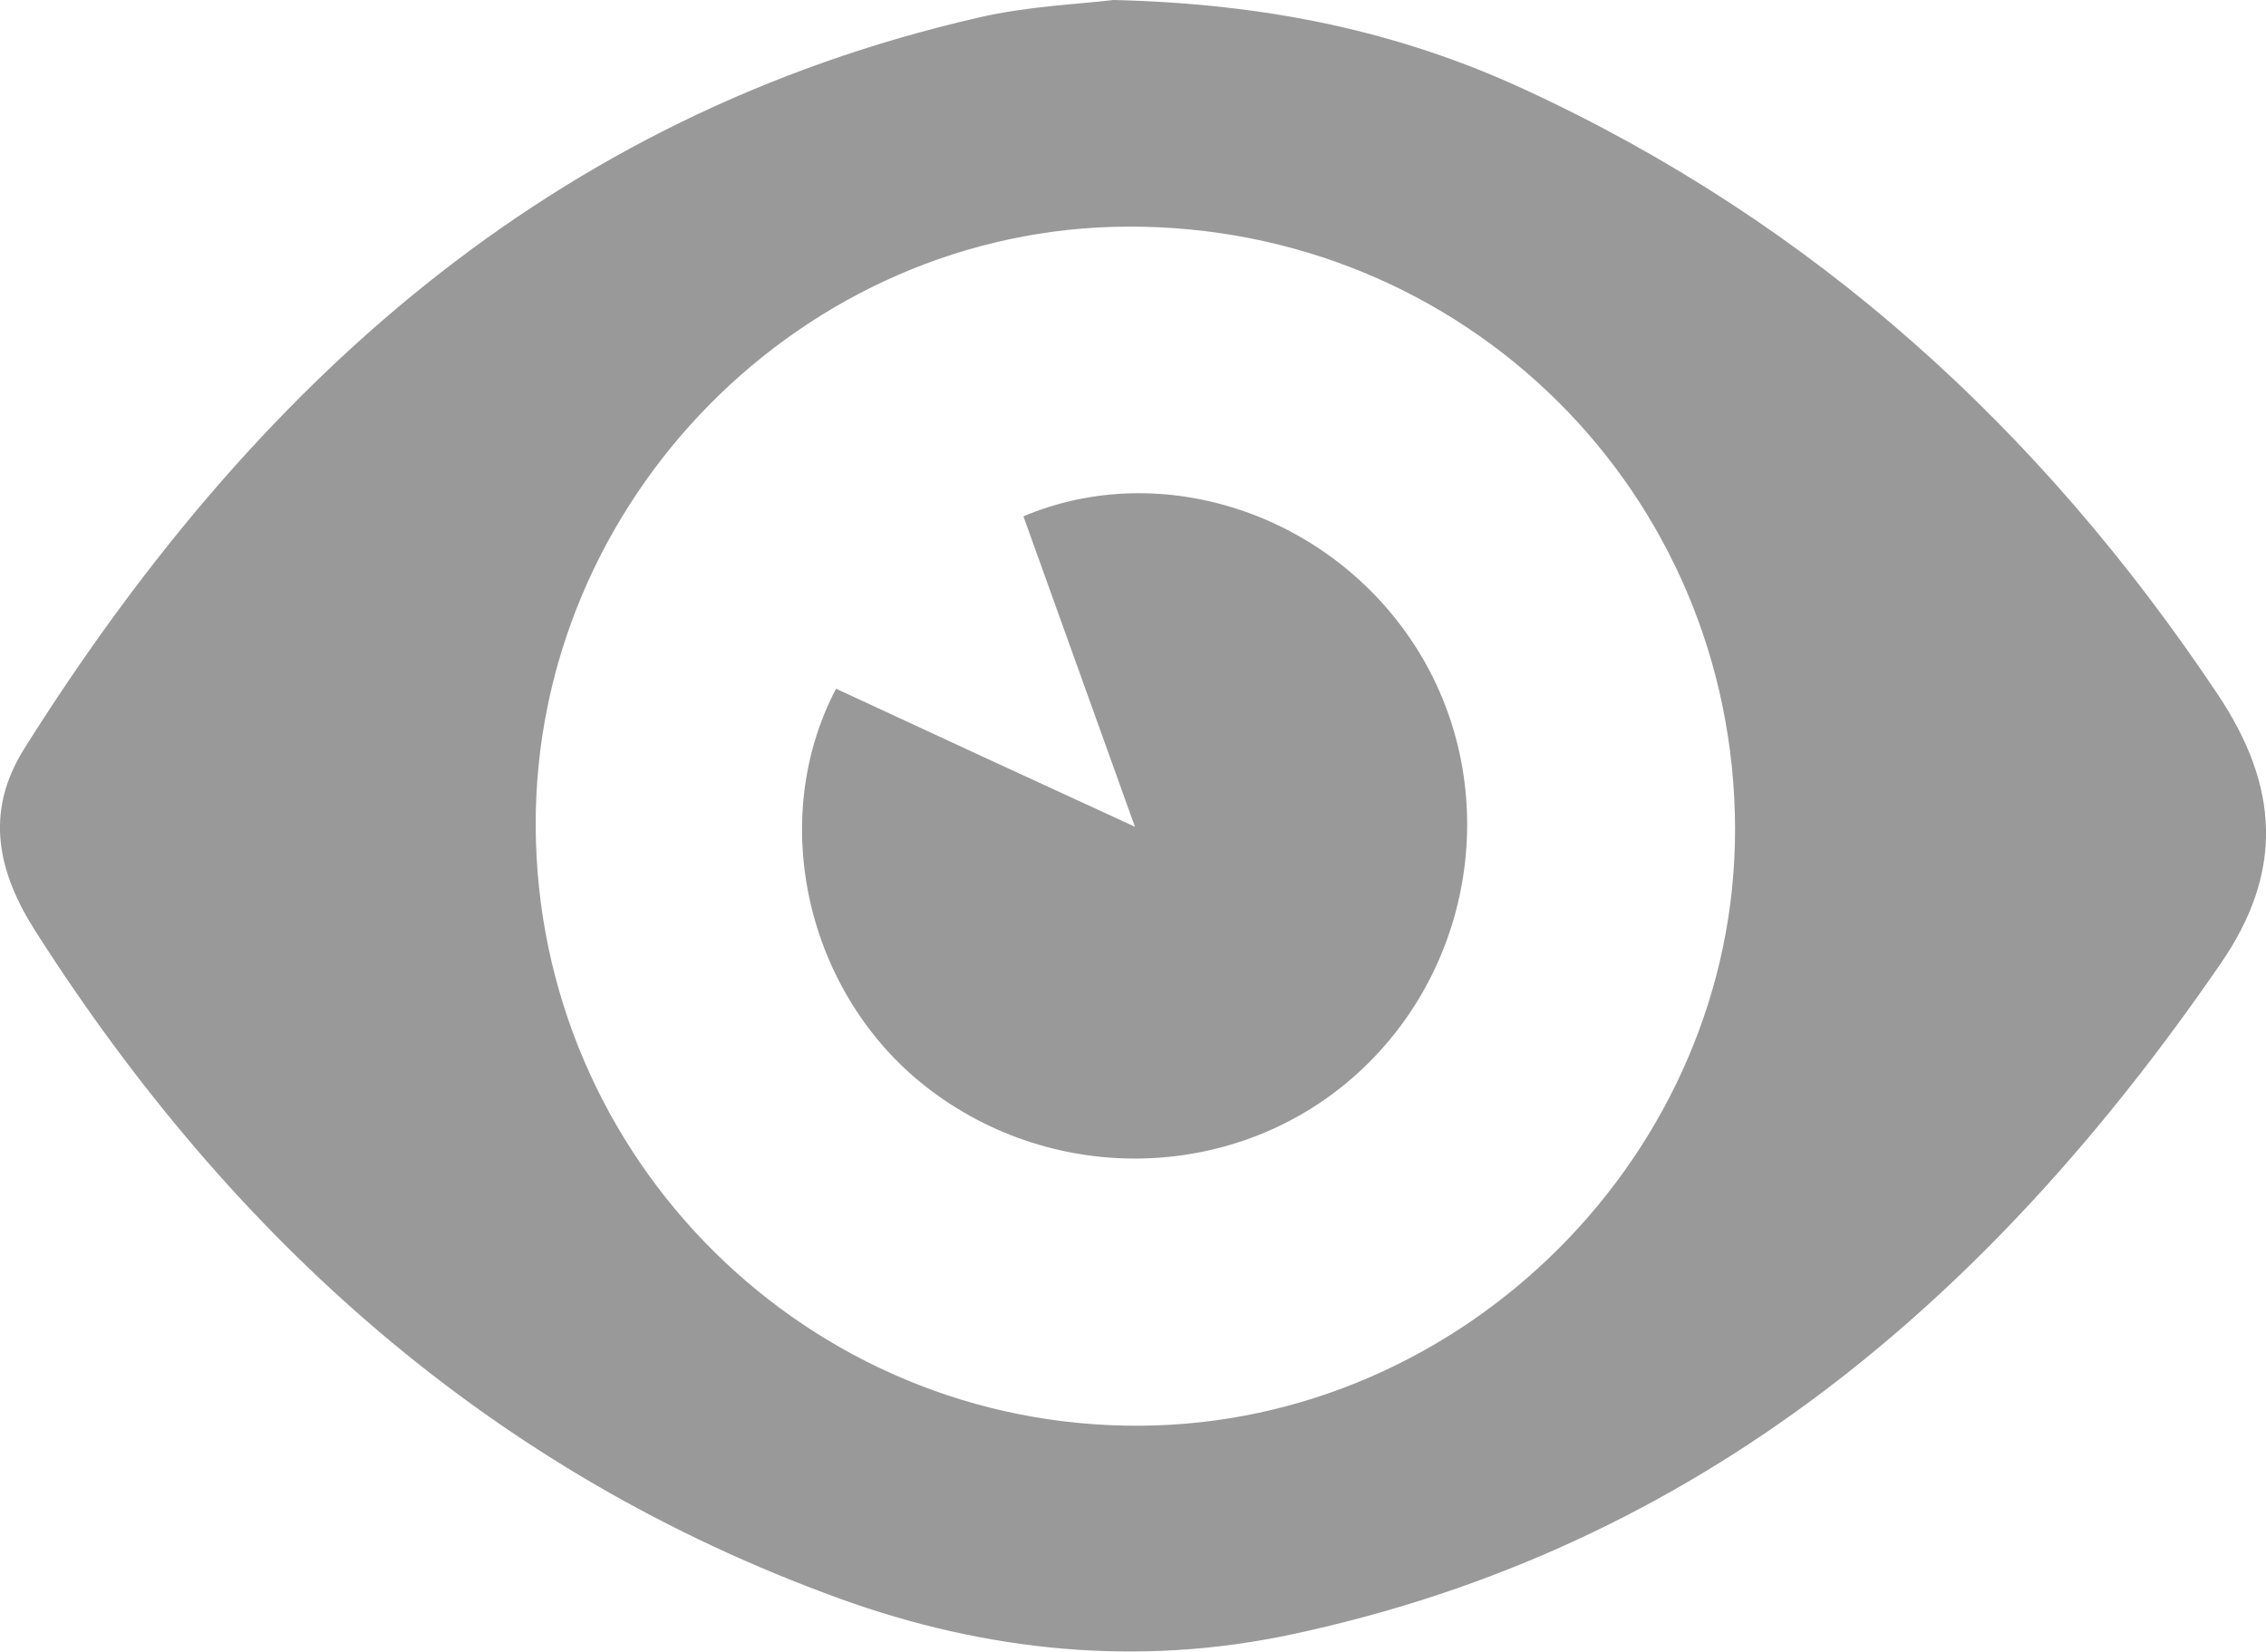 <?xml version="1.0" encoding="utf-8"?>
<!-- Generator: Adobe Illustrator 16.0.4, SVG Export Plug-In . SVG Version: 6.00 Build 0)  -->
<!DOCTYPE svg PUBLIC "-//W3C//DTD SVG 1.1//EN" "http://www.w3.org/Graphics/SVG/1.1/DTD/svg11.dtd">
<svg version="1.1" id="Capa_1" xmlns:x="http://ns.adobe.com/Extensibility/1.0/" xmlns:i="http://ns.adobe.com/AdobeIllustrator/10.0/" xmlns:graph="http://ns.adobe.com/Graphs/1.0/"
	 xmlns="http://www.w3.org/2000/svg" xmlns:xlink="http://www.w3.org/1999/xlink" x="0px" y="0px" width="34.72px"
	 height="25.311px" viewBox="0 0 34.72 25.311" enable-background="new 0 0 34.72 25.311" xml:space="preserve">
<g>
	<g>
		<path fill-rule="evenodd" clip-rule="evenodd" fill="#999999" d="M17.06,0c2.378,0.056,4.388,0.49,6.287,1.365
			c4.451,2.051,7.926,5.218,10.637,9.282c0.939,1.408,1.01,2.715,0.041,4.121c-3.525,5.129-7.992,8.955-14.248,10.283
			c-2.343,0.497-4.671,0.26-6.91-0.551C7.548,22.572,3.564,19.004,0.55,14.282c-0.574-0.898-0.801-1.816-0.178-2.809
			C3.861,5.926,8.423,1.776,14.998,0.268C15.761,0.092,16.56,0.062,17.06,0z M8.208,12.662c0.02,5.097,4.172,9.217,9.258,9.188
			c4.976-0.027,9.13-4.198,9.119-9.154c-0.014-5.152-4.148-9.246-9.314-9.223C12.302,3.495,8.189,7.667,8.208,12.662z"/>
		<path fill-rule="evenodd" clip-rule="evenodd" fill="#999999" d="M17.39,12.671c-0.615-1.713-1.162-3.236-1.709-4.758
			c2.121-0.896,4.691-0.039,5.994,1.975c1.344,2.077,0.973,4.878-0.869,6.557c-1.824,1.662-4.634,1.754-6.611,0.215
			c-1.828-1.425-2.451-4.071-1.385-6.105c0.729,0.337,1.461,0.678,2.195,1.017C15.736,11.908,16.468,12.245,17.39,12.671z"/>
	</g>
</g>
</svg>
